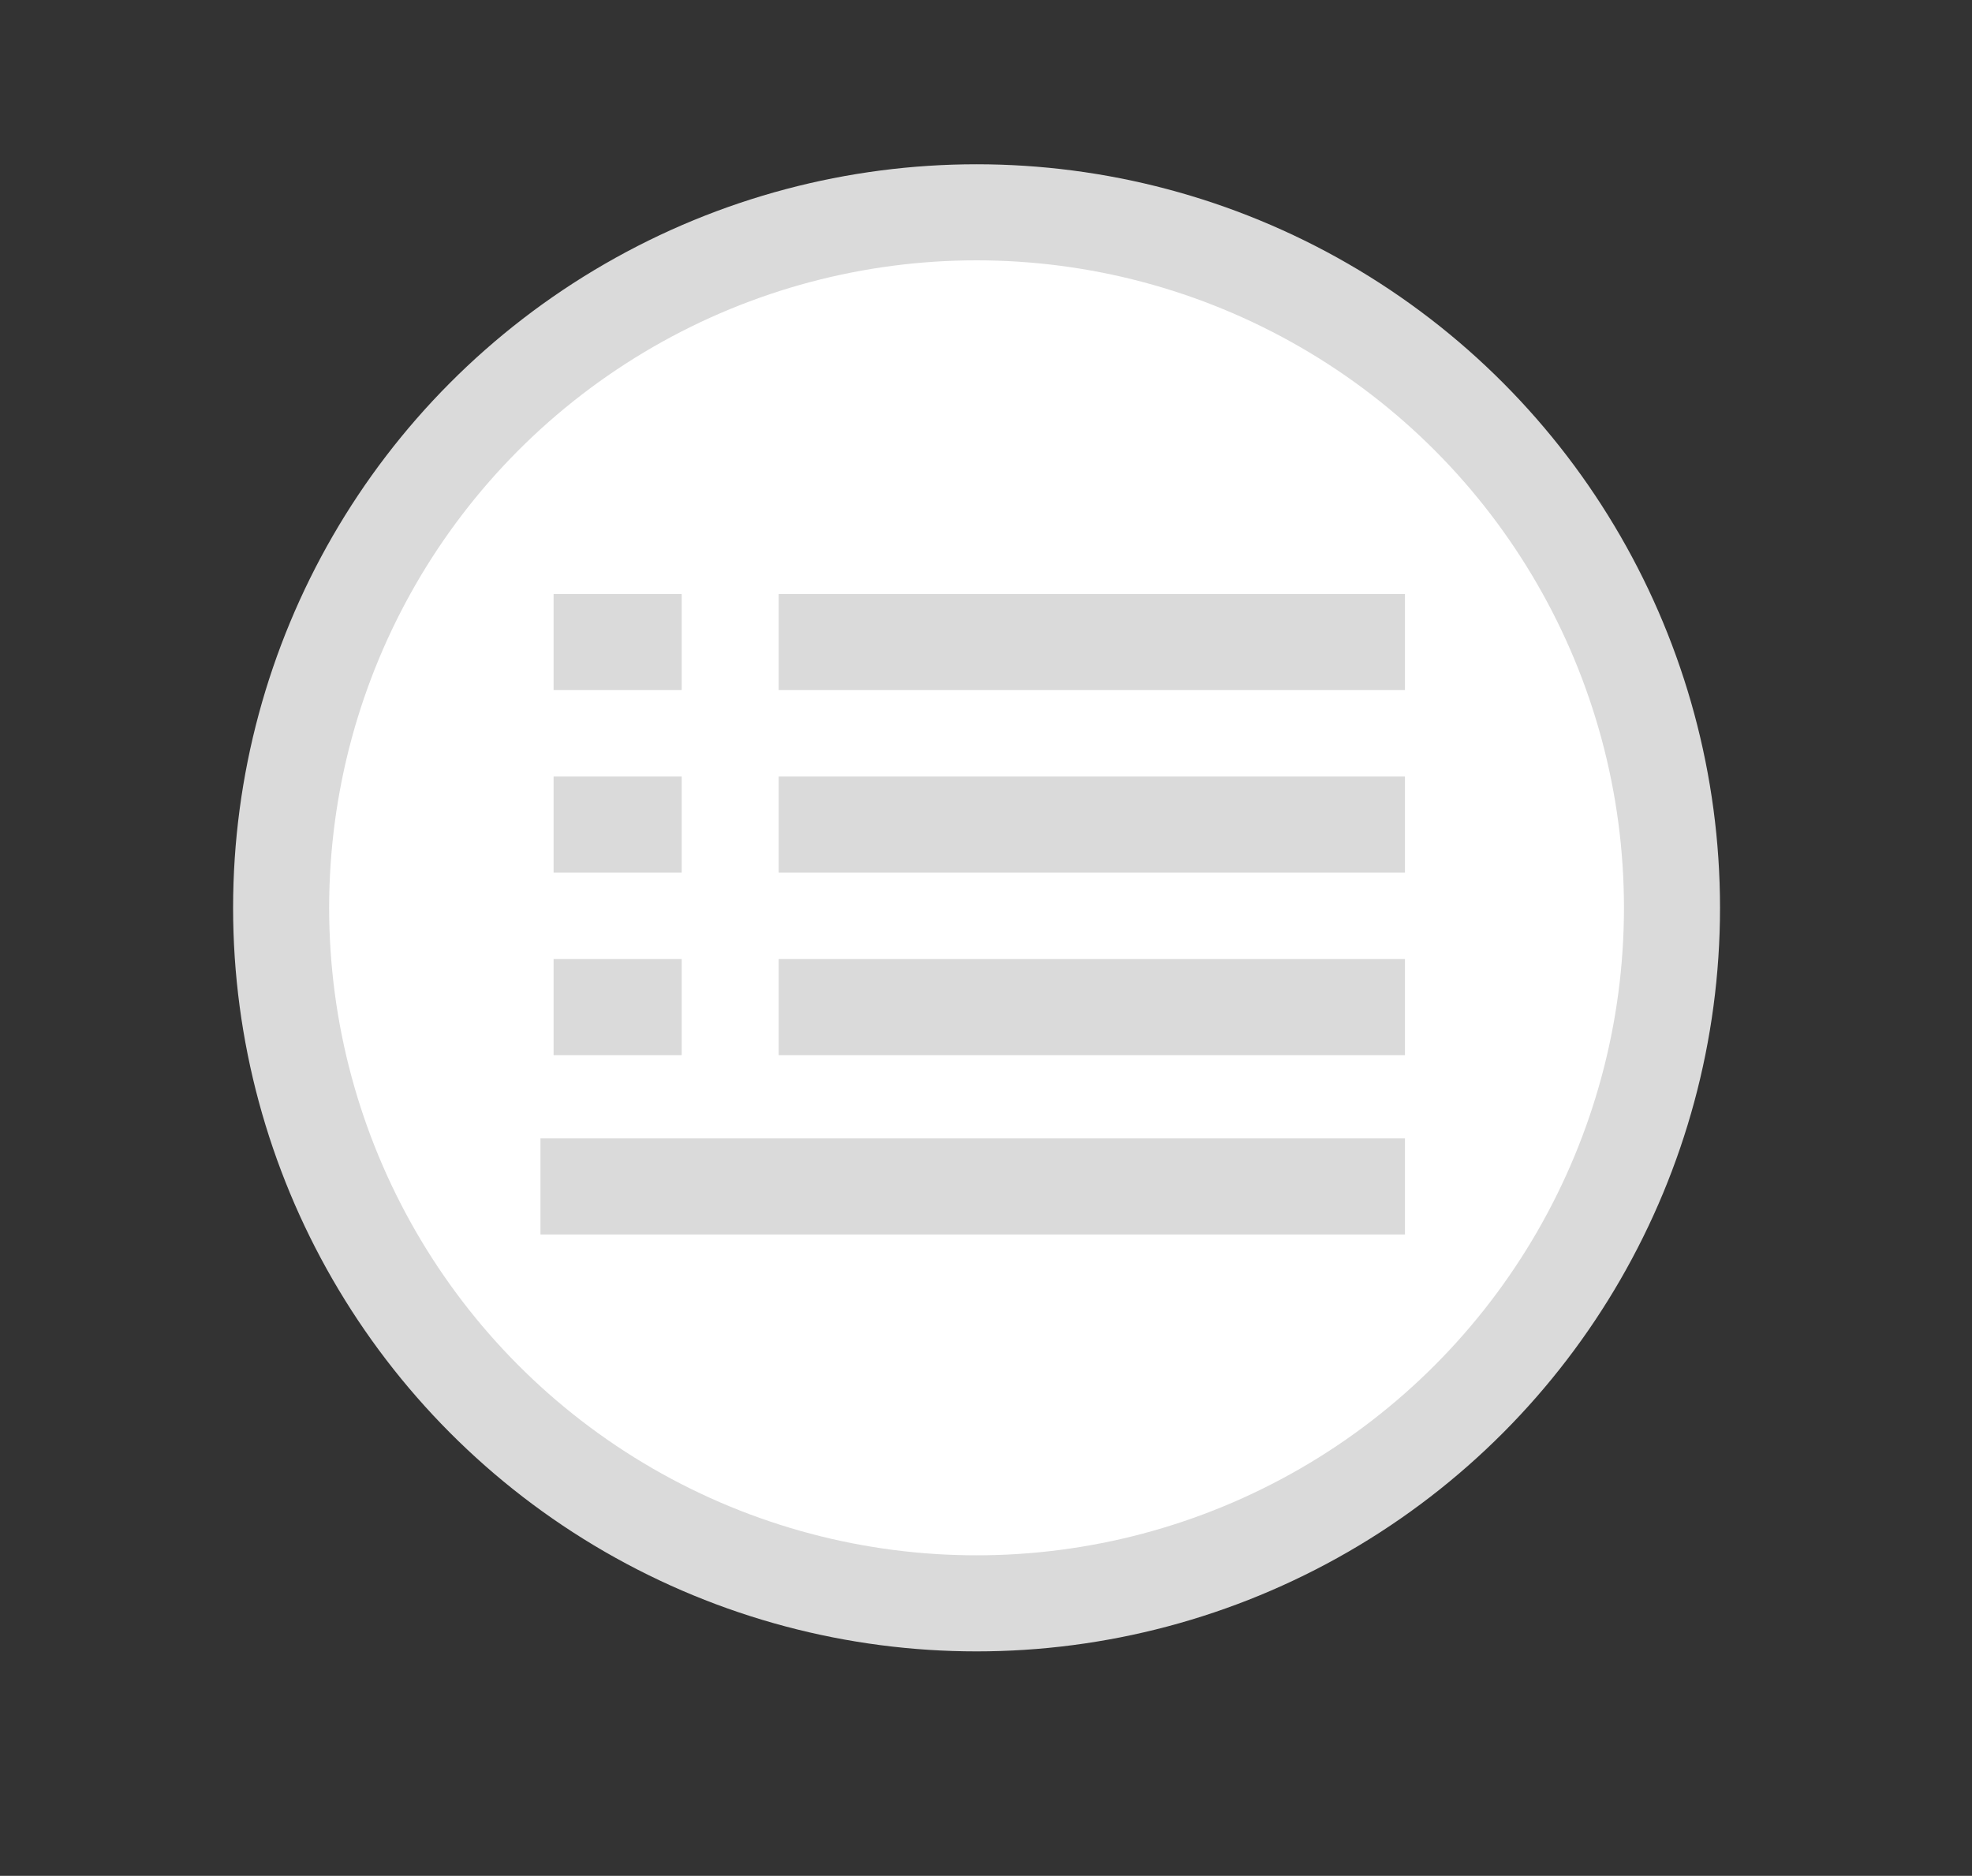 <svg id="Ebene_1" data-name="Ebene 1" xmlns="http://www.w3.org/2000/svg" viewBox="0 0 61.59 58.58"><rect x="0" y="0" width="61.59" height="58.58" fill="#333333" stroke="none"/><defs><style>.cls-1{fill:#fff;stroke:#dadada;stroke-miterlimit:10;stroke-width:3px;}</style></defs><title>ICONS-grau</title><circle class="cls-1" cx="30.5" cy="28.35" r="21.72"/><line class="cls-1" x1="16.88" y1="37.05" x2="43.88" y2="37.05"/><line class="cls-1" x1="24.32" y1="25.75" x2="43.88" y2="25.75"/><line class="cls-1" x1="24.32" y1="31.45" x2="43.88" y2="31.45"/><line class="cls-1" x1="17.29" y1="31.45" x2="21.29" y2="31.45"/><line class="cls-1" x1="17.29" y1="25.75" x2="21.29" y2="25.75"/><line class="cls-1" x1="17.29" y1="20.05" x2="21.29" y2="20.05"/><line class="cls-1" x1="24.32" y1="20.05" x2="43.88" y2="20.05"/></svg>